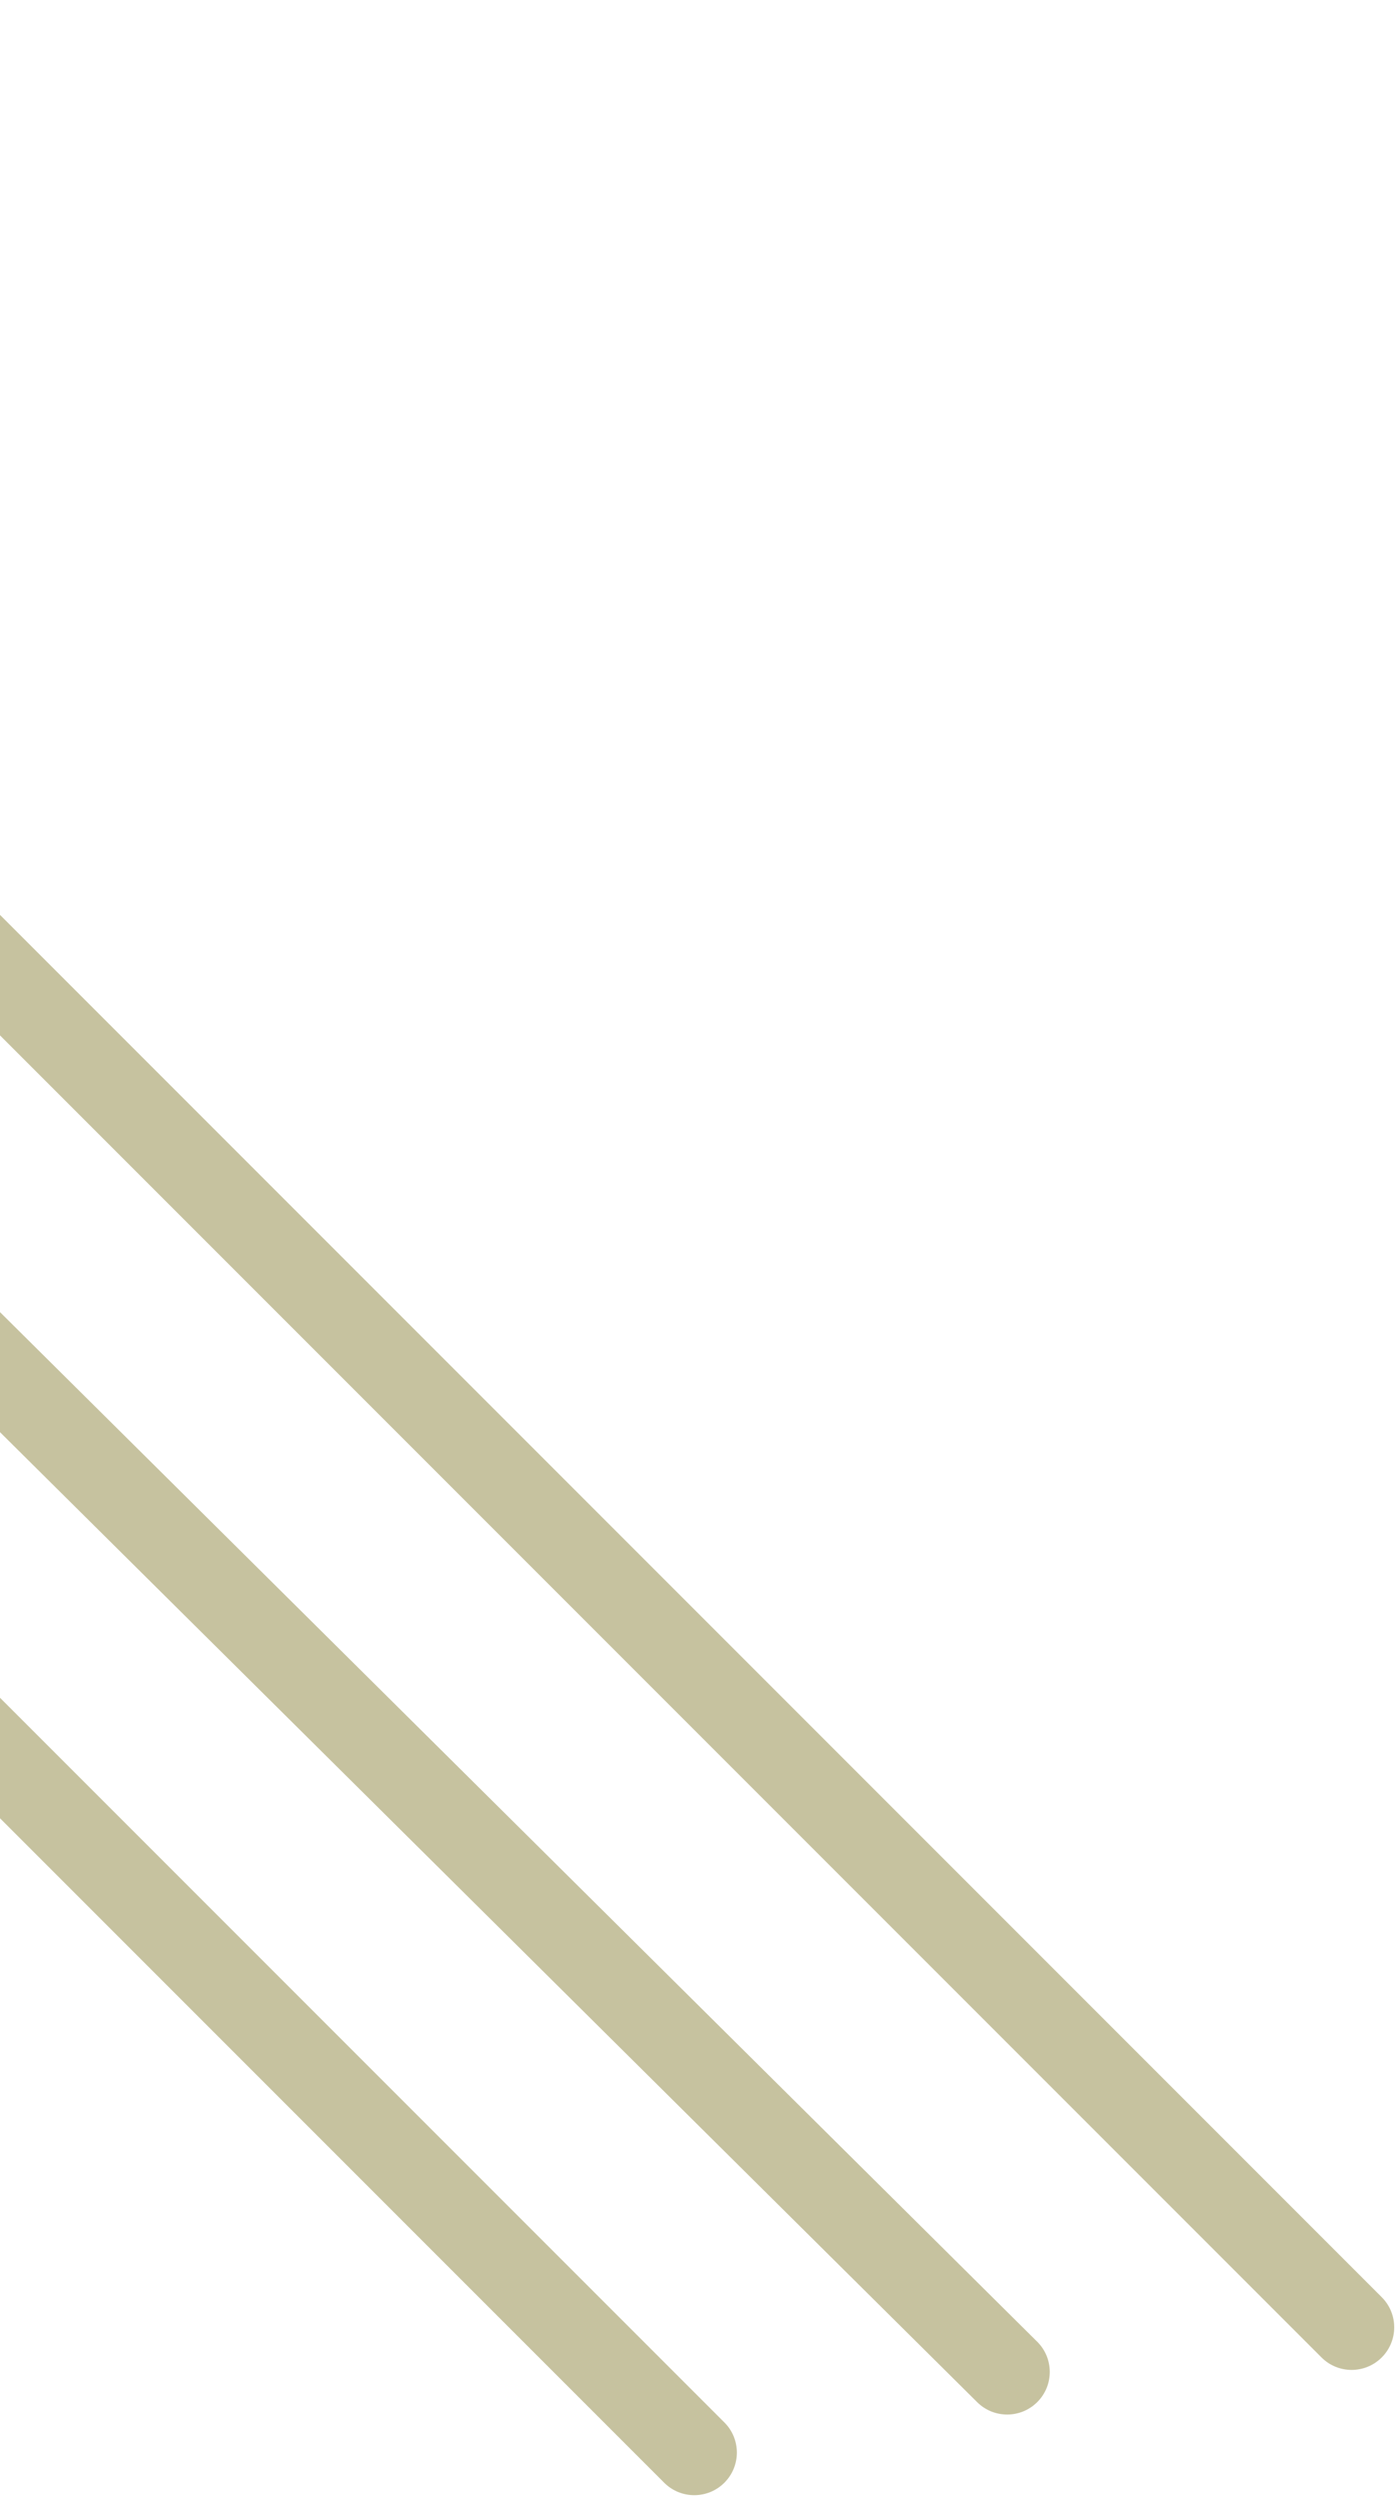<svg width="246" height="440" viewBox="0 0 246 440" fill="none" xmlns="http://www.w3.org/2000/svg">
<path d="M243.311 404.346C246.24 407.275 246.24 412.023 243.311 414.952C240.382 417.881 235.633 417.881 232.704 414.952L243.311 404.346ZM232.704 414.952L-171.248 11L-160.641 0.394L243.311 404.346L232.704 414.952Z" fill="#C6C29F"/>
<path d="M182.637 412.179C185.577 415.096 185.596 419.845 182.678 422.785C179.761 425.725 175.012 425.744 172.072 422.826L182.637 412.179ZM172.072 422.826L-234.242 19.662L-223.677 9.014L182.637 412.179L172.072 422.826Z" fill="#C6C29F"/>
<path d="M127.558 426.393C130.487 429.322 130.487 434.071 127.558 437C124.629 439.929 119.881 439.929 116.952 437L127.558 426.393ZM116.952 437L-287 33.048L-276.394 22.442L127.558 426.393L116.952 437Z" fill="#C6C29F"/>
</svg>
